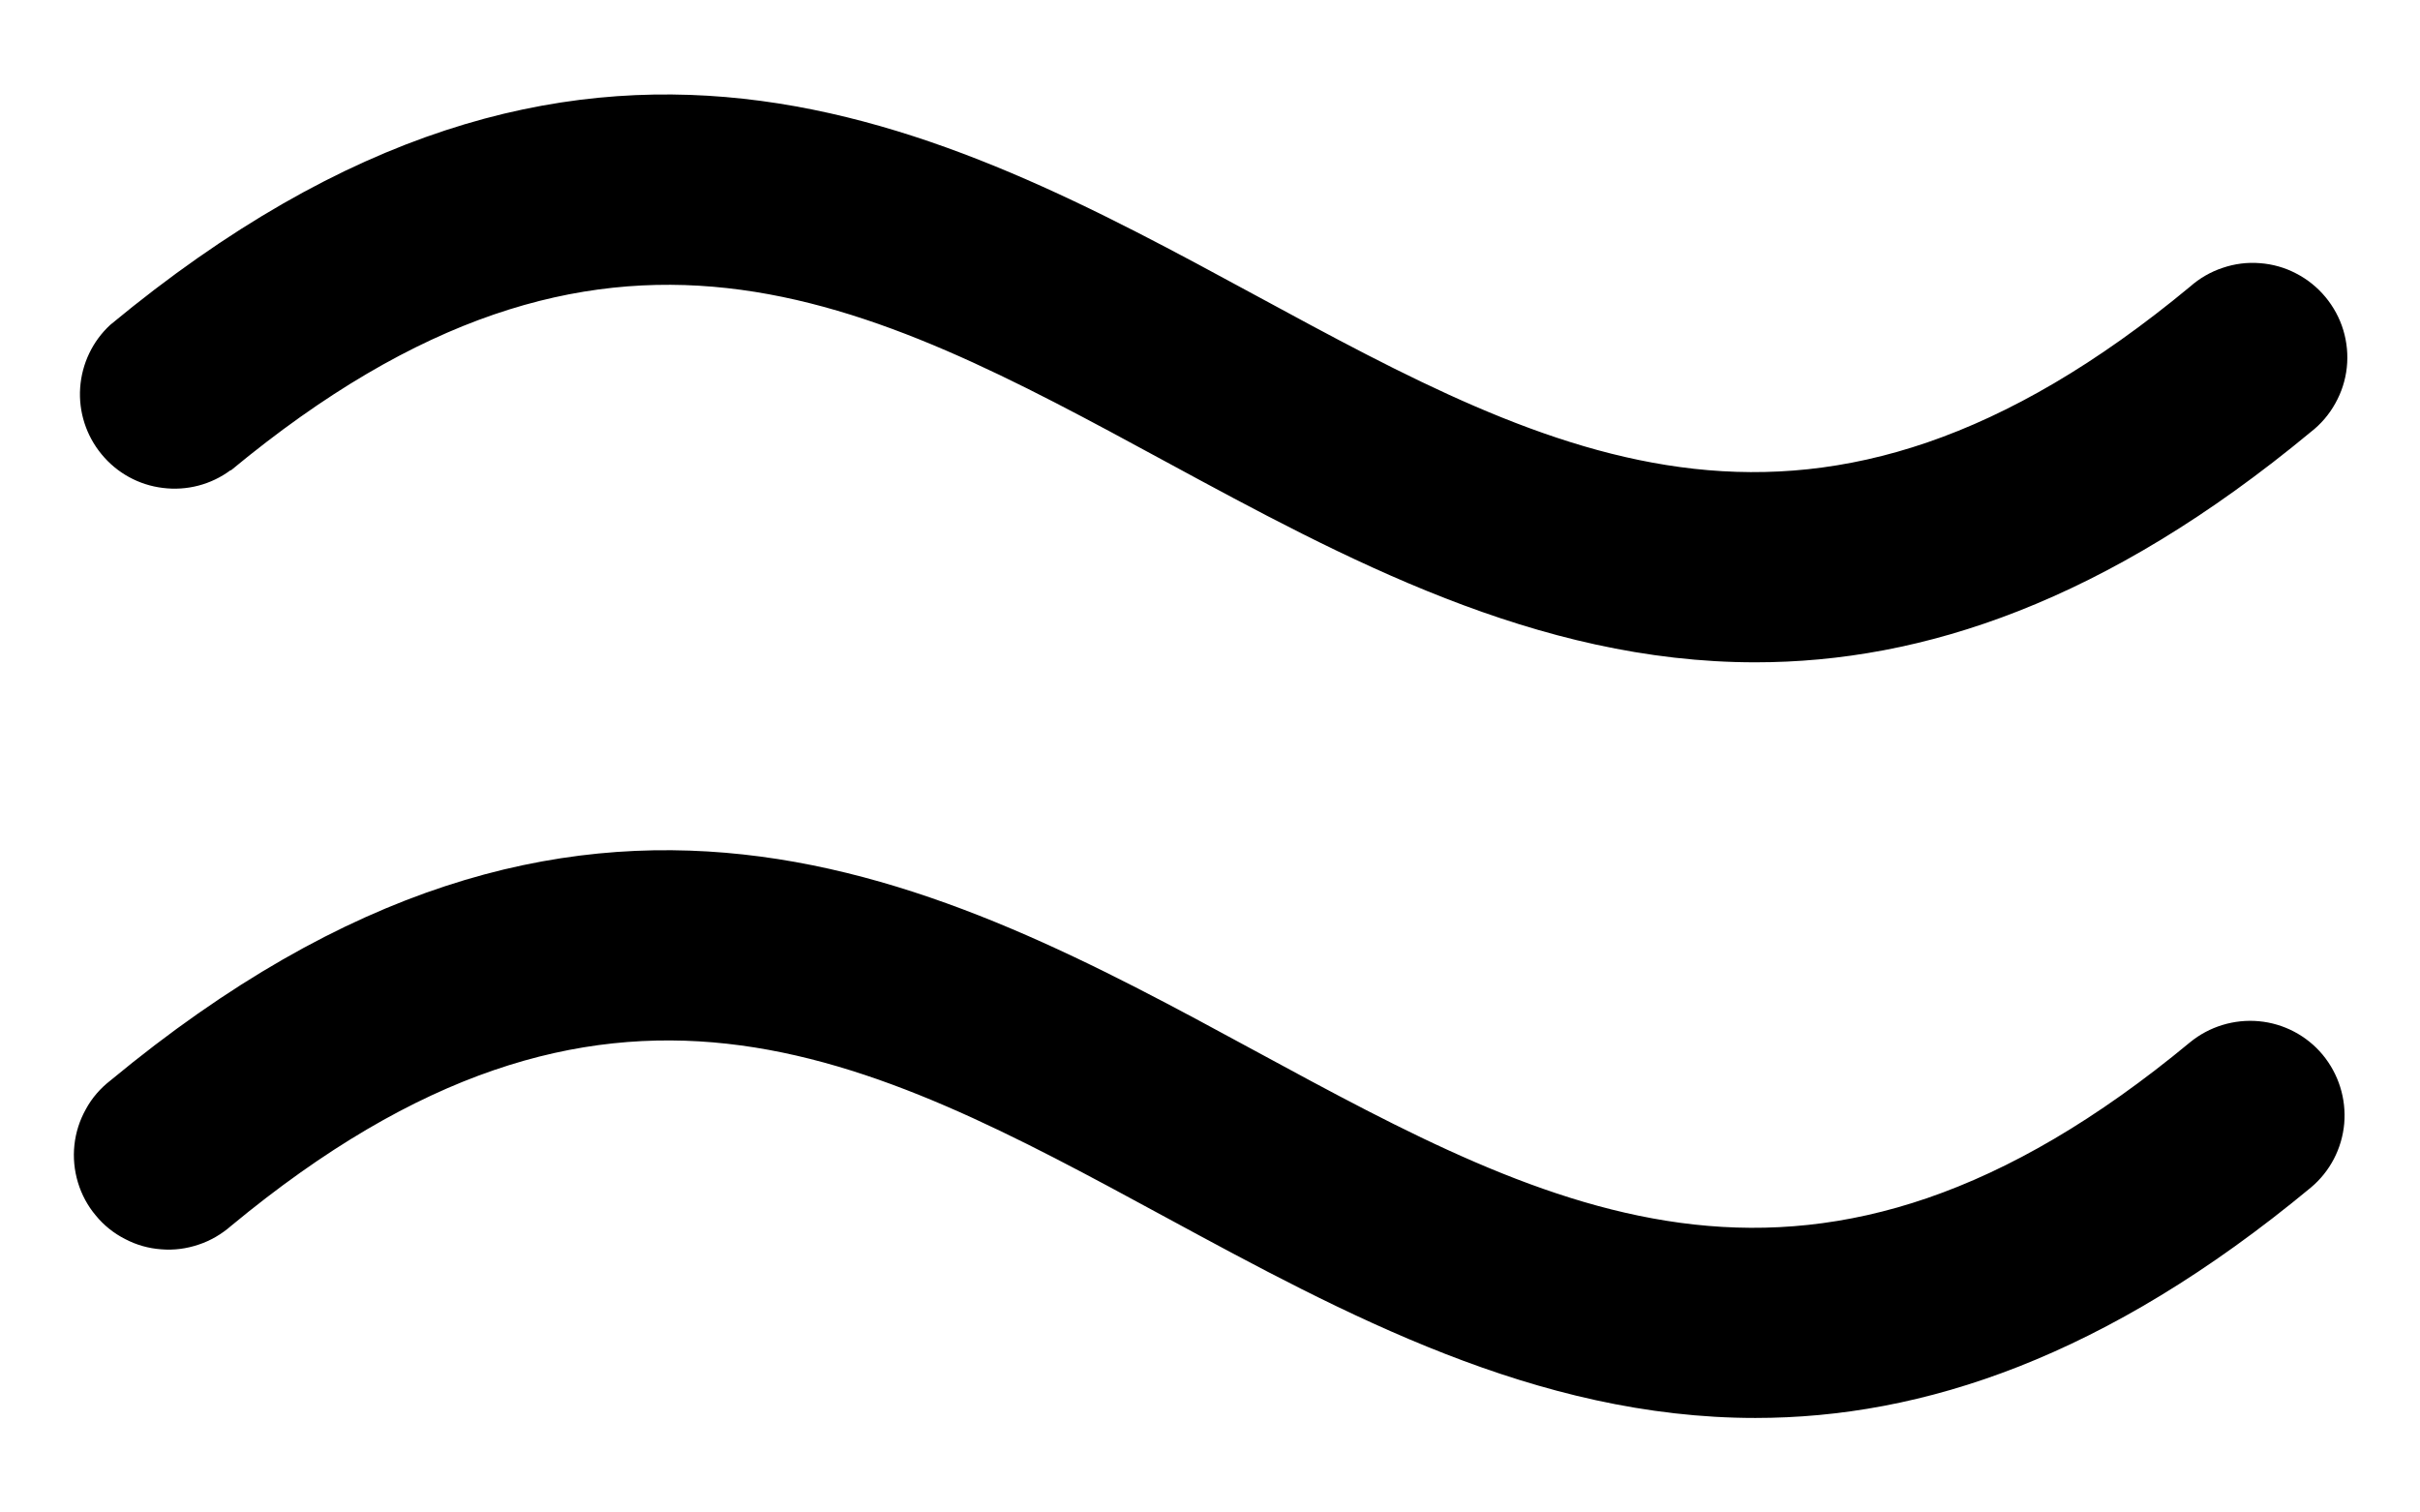 <svg xmlns="http://www.w3.org/2000/svg" fill="none" viewBox="0 0 16 10" height="10" width="16">
<path fill="black" d="M15.356 6.973C15.462 7.101 15.513 7.264 15.499 7.429C15.484 7.594 15.405 7.746 15.278 7.852C13.922 8.976 12.711 9.375 11.606 9.375C10.155 9.375 8.886 8.687 7.705 8.047C5.725 6.973 4.015 6.045 1.528 8.105C1.465 8.16 1.392 8.203 1.313 8.229C1.233 8.256 1.15 8.267 1.066 8.26C0.982 8.254 0.901 8.231 0.827 8.192C0.752 8.154 0.686 8.101 0.633 8.036C0.579 7.972 0.539 7.897 0.515 7.817C0.491 7.737 0.483 7.653 0.492 7.57C0.501 7.486 0.527 7.406 0.568 7.333C0.608 7.259 0.664 7.195 0.73 7.144C3.868 4.545 6.223 5.822 8.302 6.95C10.283 8.024 11.993 8.952 14.48 6.891C14.607 6.787 14.771 6.737 14.935 6.752C15.099 6.767 15.251 6.847 15.356 6.973ZM1.528 3.109C4.015 1.049 5.725 1.977 7.705 3.051C8.886 3.691 10.155 4.379 11.606 4.379C12.711 4.379 13.922 3.98 15.278 2.856C15.344 2.805 15.399 2.741 15.44 2.667C15.481 2.594 15.507 2.514 15.516 2.43C15.525 2.347 15.517 2.263 15.493 2.183C15.469 2.103 15.428 2.028 15.375 1.964C15.321 1.899 15.255 1.846 15.181 1.808C15.107 1.769 15.025 1.746 14.942 1.74C14.858 1.733 14.774 1.744 14.695 1.771C14.616 1.797 14.542 1.84 14.48 1.895C11.993 3.956 10.283 3.027 8.302 1.953C6.223 0.826 3.868 -0.452 0.73 2.147C0.612 2.255 0.541 2.405 0.53 2.564C0.519 2.723 0.57 2.881 0.672 3.004C0.773 3.127 0.918 3.207 1.077 3.226C1.236 3.246 1.396 3.204 1.524 3.109H1.528Z"></path>
</svg>
